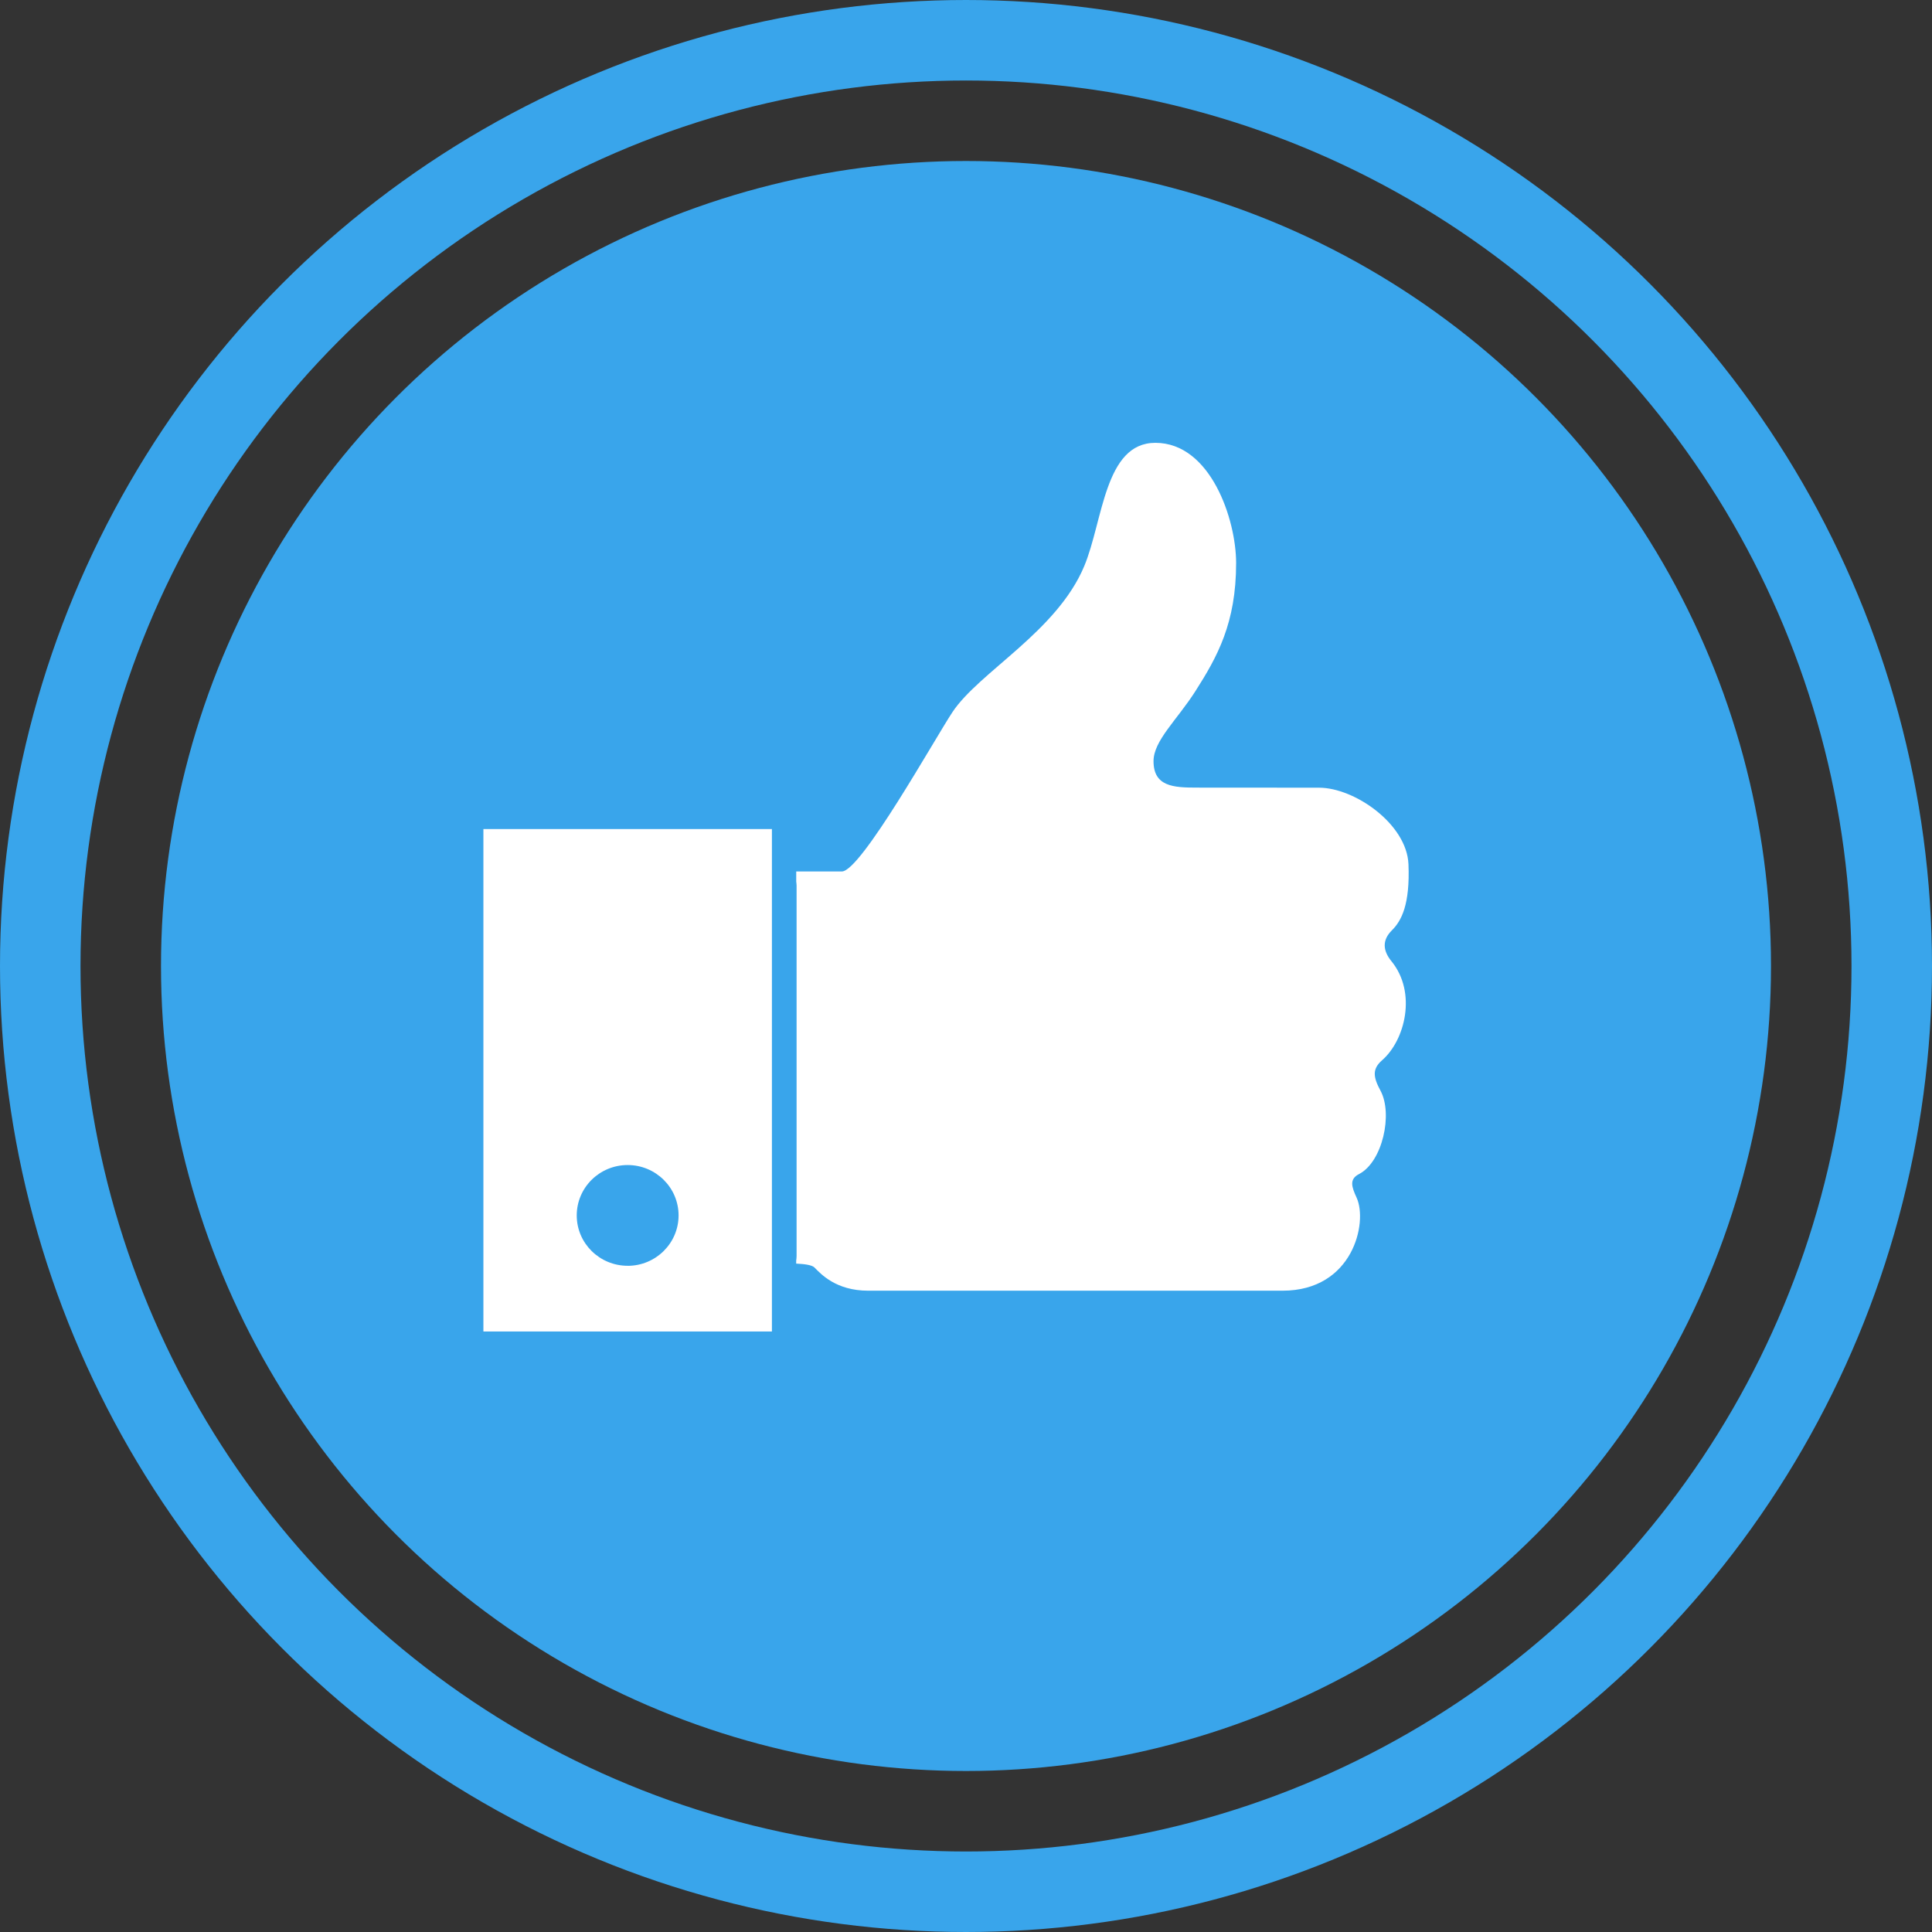 <svg xmlns="http://www.w3.org/2000/svg" width="48" height="48" viewBox="0 0 48 48">
    <rect x="0" y="0" width="48" height="48" fill="#333333" stroke="none"/>
    <g fill="none" fill-rule="evenodd" transform="translate(1 1)">
        <circle cx="23" cy="23" r="20" fill="#39A5EB"/>
        <circle cx="23" cy="23" r="23" stroke="#39A5EB" stroke-width="2"/>
        <g fill="#FFF" fill-rule="nonzero">
            <path d="M11.01 19.598V32.08h7.168V19.598H11.01zm3.584 10.85c-.699 0-1.265-.56-1.265-1.251 0-.692.566-1.252 1.265-1.252.698 0 1.265.56 1.265 1.252 0 .69-.567 1.252-1.265 1.252zM33.58 22.115c.242-.239.453-.647.413-1.643-.04-.996-1.335-1.902-2.224-1.902l-3.046-.002c-.572 0-1.064-.03-1.064-.657 0-.508.581-1.02 1.041-1.74.543-.852 1.011-1.689 1.011-3.182 0-1.082-.633-2.987-2.007-2.987-1.263 0-1.298 1.94-1.766 3.062-.679 1.628-2.61 2.628-3.275 3.629-.433.653-2.276 3.958-2.746 3.958h-1.135v.25c.003.033.009.065.009.099v9.2c0 .041-.004.08-.01.12v.074c.216.01.39.035.452.095.16.16.533.578 1.338.578h10.292c1.751 0 2.123-1.693 1.842-2.31-.122-.267-.191-.459.06-.588.583-.3.845-1.494.533-2.071-.182-.338-.211-.538.04-.757.573-.499.866-1.683.232-2.46-.218-.266-.231-.527.01-.766z"/>
        </g>
    </g>
</svg>
